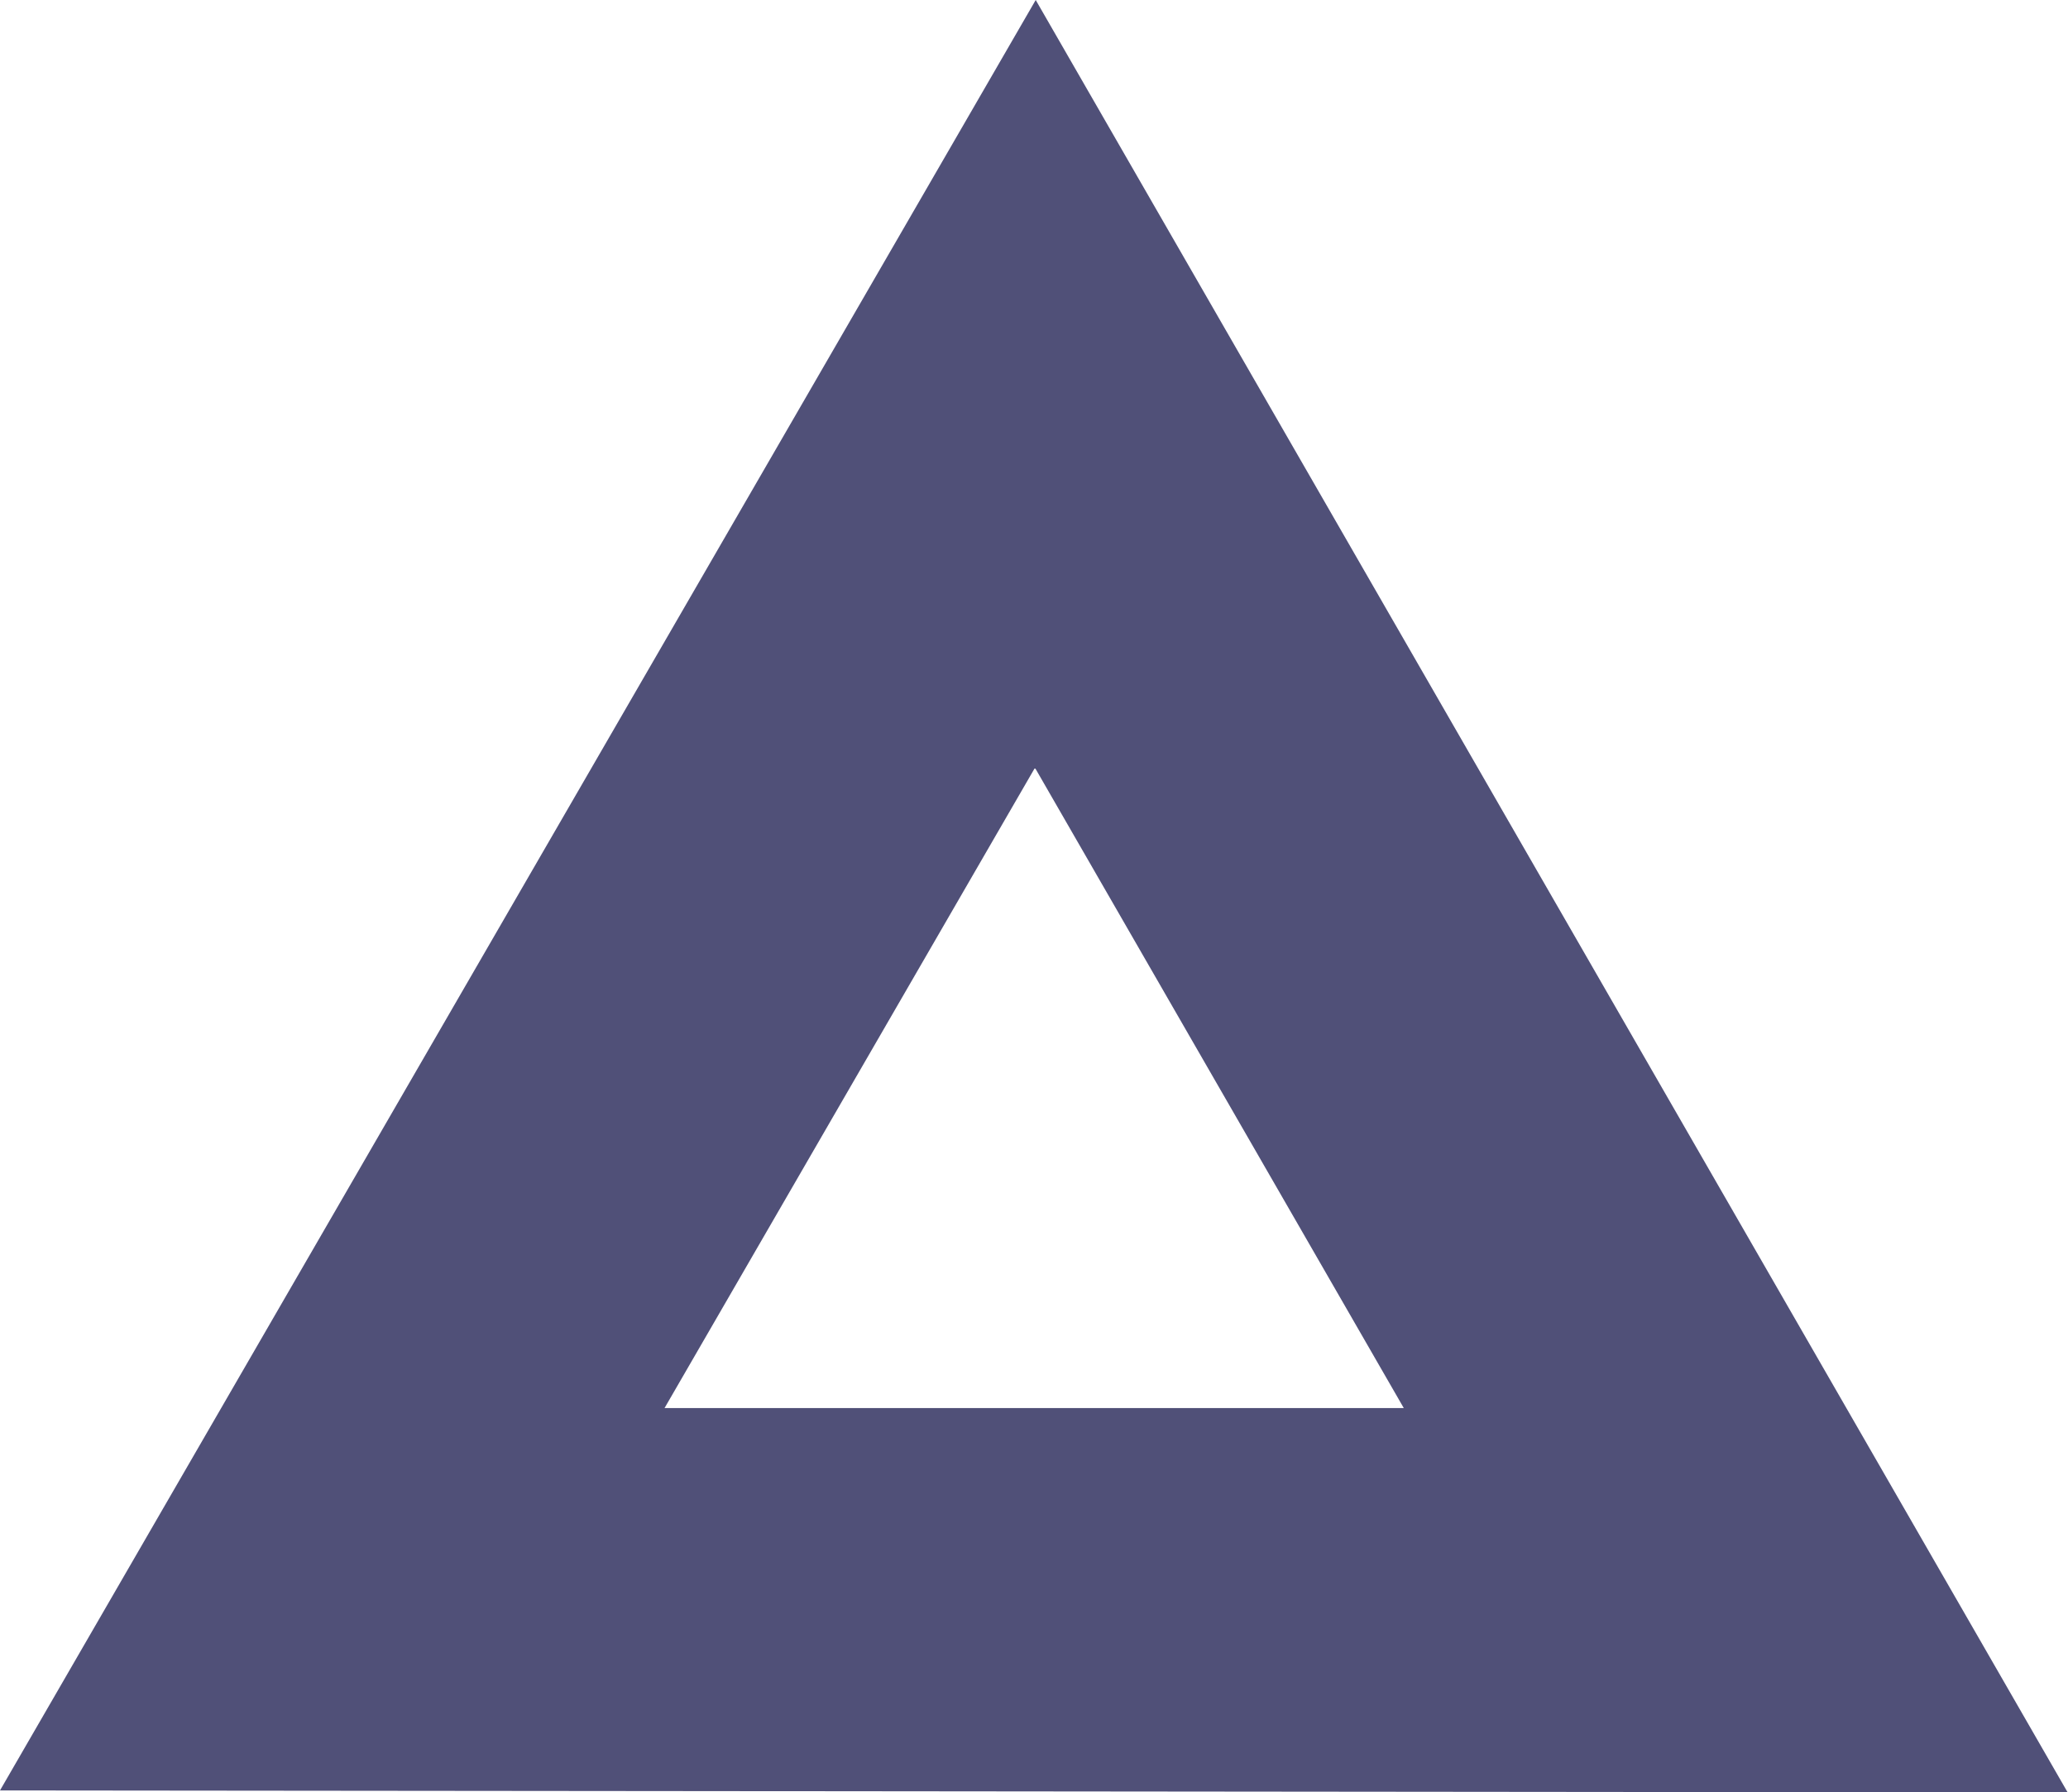 <svg xmlns="http://www.w3.org/2000/svg" viewBox="0 0 217.18 188.19"><defs><style>.cls-1{fill:#505078;}</style></defs><g id="Layer_2" data-name="Layer 2"><g id="Layer_1-2" data-name="Layer 1"><path class="cls-1" d="M147.47,147.85l-38.84,0-38.84,0,38.9-67.23,38.78,67.31m69.71,40.34L108.77,0,0,188l217.18.21Z"/></g></g></svg>